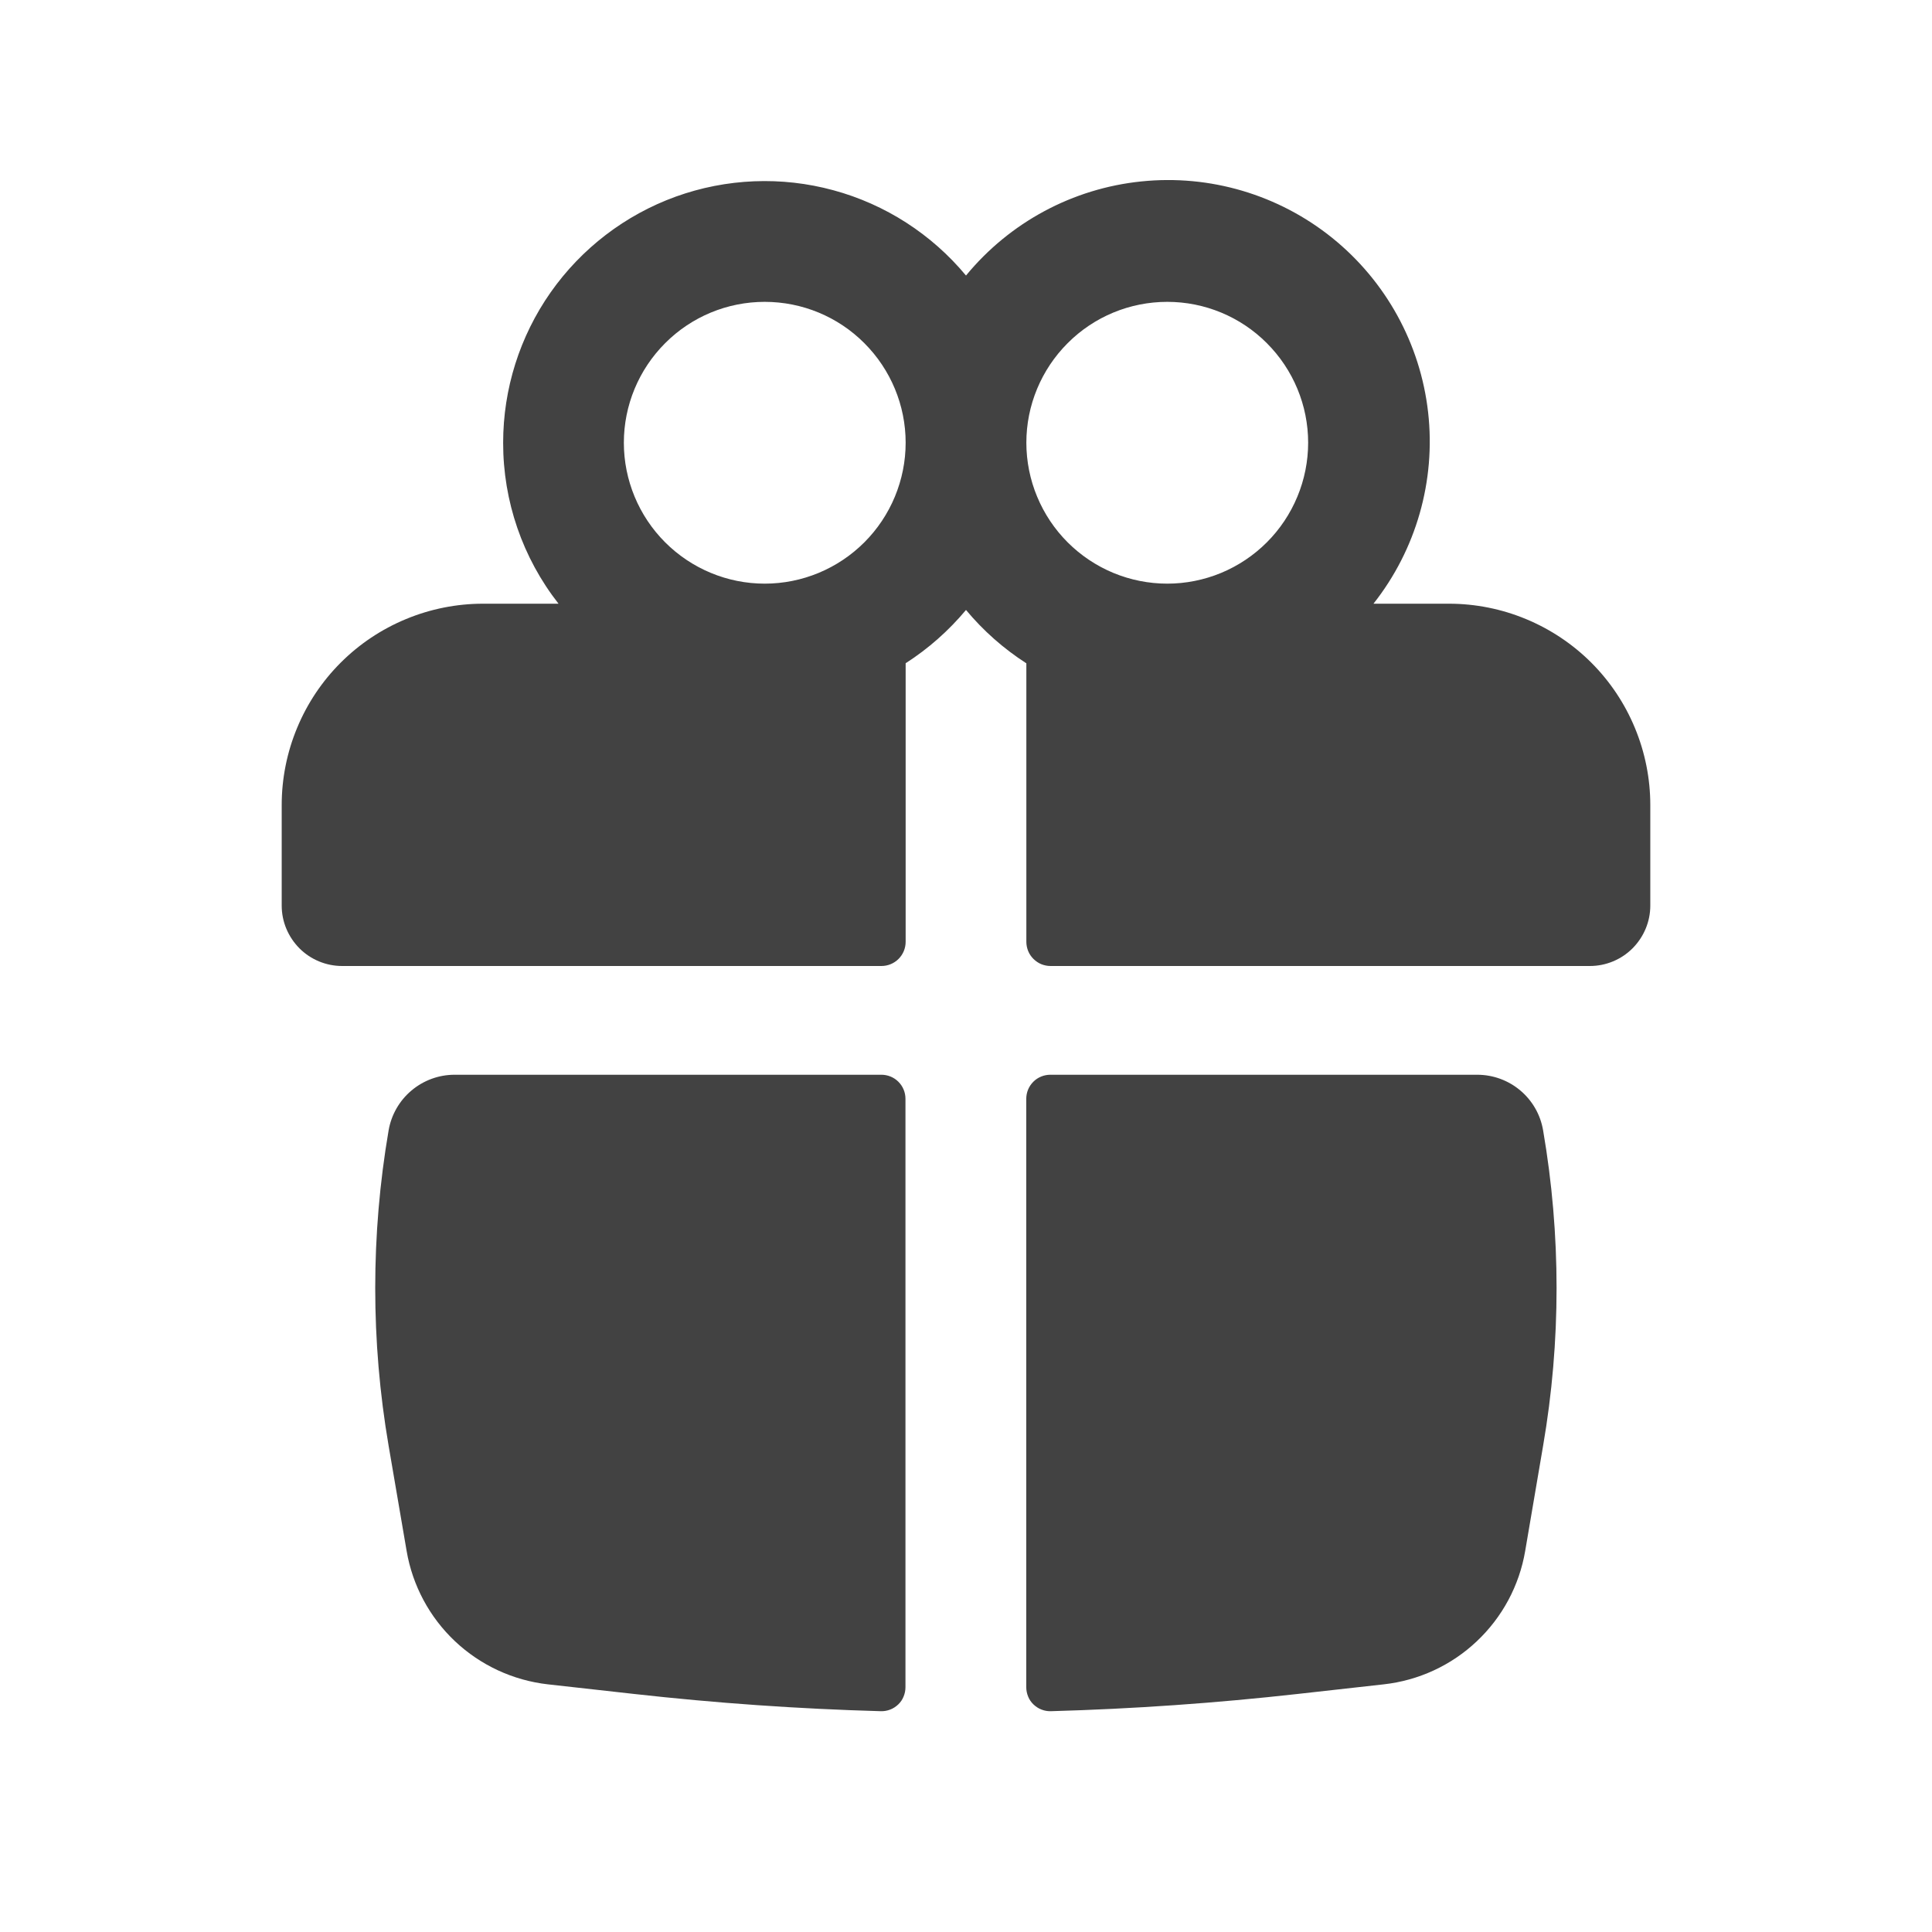 <?xml version="1.0" encoding="UTF-8"?> <svg xmlns="http://www.w3.org/2000/svg" width="21" height="21" viewBox="0 0 21 21" fill="none"><path fill-rule="evenodd" clip-rule="evenodd" d="M5.469 4.812C5.469 4.228 5.649 3.657 5.985 3.178C6.321 2.7 6.796 2.336 7.346 2.137C7.896 1.939 8.494 1.914 9.059 2.068C9.623 2.221 10.126 2.545 10.5 2.995C10.976 2.416 11.661 2.048 12.406 1.972C13.152 1.895 13.897 2.116 14.481 2.586C15.064 3.056 15.439 3.737 15.523 4.482C15.607 5.226 15.393 5.974 14.929 6.562H15.75C16.037 6.562 16.322 6.619 16.587 6.729C16.852 6.839 17.094 7 17.297 7.203C17.5 7.406 17.661 7.647 17.771 7.913C17.881 8.178 17.938 8.463 17.938 8.75V9.844C17.938 10.018 17.868 10.184 17.745 10.308C17.622 10.431 17.455 10.5 17.281 10.5H11.419C11.384 10.5 11.35 10.493 11.318 10.48C11.286 10.467 11.258 10.447 11.233 10.423C11.209 10.399 11.189 10.37 11.176 10.338C11.163 10.306 11.156 10.272 11.156 10.237V7.21C10.909 7.051 10.688 6.856 10.5 6.63C10.312 6.855 10.091 7.051 9.844 7.209V10.237C9.844 10.307 9.816 10.374 9.767 10.423C9.718 10.472 9.651 10.5 9.581 10.5H3.719C3.545 10.5 3.378 10.431 3.255 10.308C3.132 10.184 3.062 10.018 3.062 9.844V8.75C3.062 8.463 3.119 8.178 3.229 7.913C3.339 7.647 3.5 7.406 3.703 7.203C3.906 7 4.147 6.839 4.413 6.729C4.678 6.619 4.963 6.562 5.25 6.562H6.071C5.68 6.063 5.468 5.447 5.469 4.812ZM9.844 4.812C9.844 4.406 9.682 4.017 9.395 3.73C9.108 3.442 8.719 3.281 8.312 3.281C7.906 3.281 7.517 3.442 7.23 3.73C6.943 4.017 6.781 4.406 6.781 4.812C6.781 5.218 6.943 5.608 7.23 5.895C7.517 6.182 7.906 6.344 8.312 6.344C8.719 6.344 9.108 6.182 9.395 5.895C9.682 5.608 9.844 5.218 9.844 4.812ZM11.156 4.812C11.156 5.013 11.196 5.213 11.273 5.398C11.35 5.584 11.463 5.753 11.605 5.895C11.747 6.037 11.916 6.15 12.101 6.227C12.287 6.304 12.486 6.344 12.688 6.344C12.889 6.344 13.088 6.304 13.274 6.227C13.459 6.15 13.628 6.037 13.77 5.895C13.912 5.753 14.025 5.584 14.102 5.398C14.179 5.213 14.219 5.013 14.219 4.812C14.219 4.406 14.057 4.017 13.77 3.73C13.483 3.442 13.094 3.281 12.688 3.281C12.281 3.281 11.892 3.442 11.605 3.73C11.318 4.017 11.156 4.406 11.156 4.812Z" fill="#424242"></path><path d="M9.842 11.944C9.842 11.874 9.815 11.808 9.765 11.758C9.716 11.709 9.649 11.682 9.58 11.682H4.941C4.77 11.682 4.603 11.743 4.472 11.854C4.341 11.964 4.253 12.118 4.224 12.287C4.03 13.421 4.03 14.58 4.224 15.714L4.42 16.859C4.484 17.234 4.669 17.579 4.946 17.84C5.223 18.101 5.577 18.265 5.955 18.308L6.887 18.412C7.78 18.512 8.677 18.575 9.574 18.6C9.609 18.601 9.644 18.595 9.677 18.582C9.709 18.57 9.739 18.55 9.764 18.526C9.789 18.502 9.809 18.473 9.822 18.44C9.835 18.408 9.842 18.374 9.842 18.339V11.944ZM11.422 18.6C11.388 18.601 11.353 18.595 11.32 18.582C11.288 18.57 11.258 18.55 11.233 18.526C11.208 18.502 11.188 18.473 11.175 18.44C11.162 18.408 11.155 18.374 11.155 18.339V11.944C11.155 11.874 11.182 11.808 11.232 11.758C11.281 11.709 11.348 11.682 11.417 11.682H16.056C16.411 11.682 16.714 11.937 16.773 12.287C16.968 13.421 16.968 14.58 16.773 15.714L16.578 16.859C16.514 17.235 16.329 17.579 16.052 17.84C15.775 18.102 15.42 18.266 15.041 18.308L14.11 18.412C13.217 18.512 12.32 18.575 11.422 18.6Z" fill="#424242"></path></svg> 